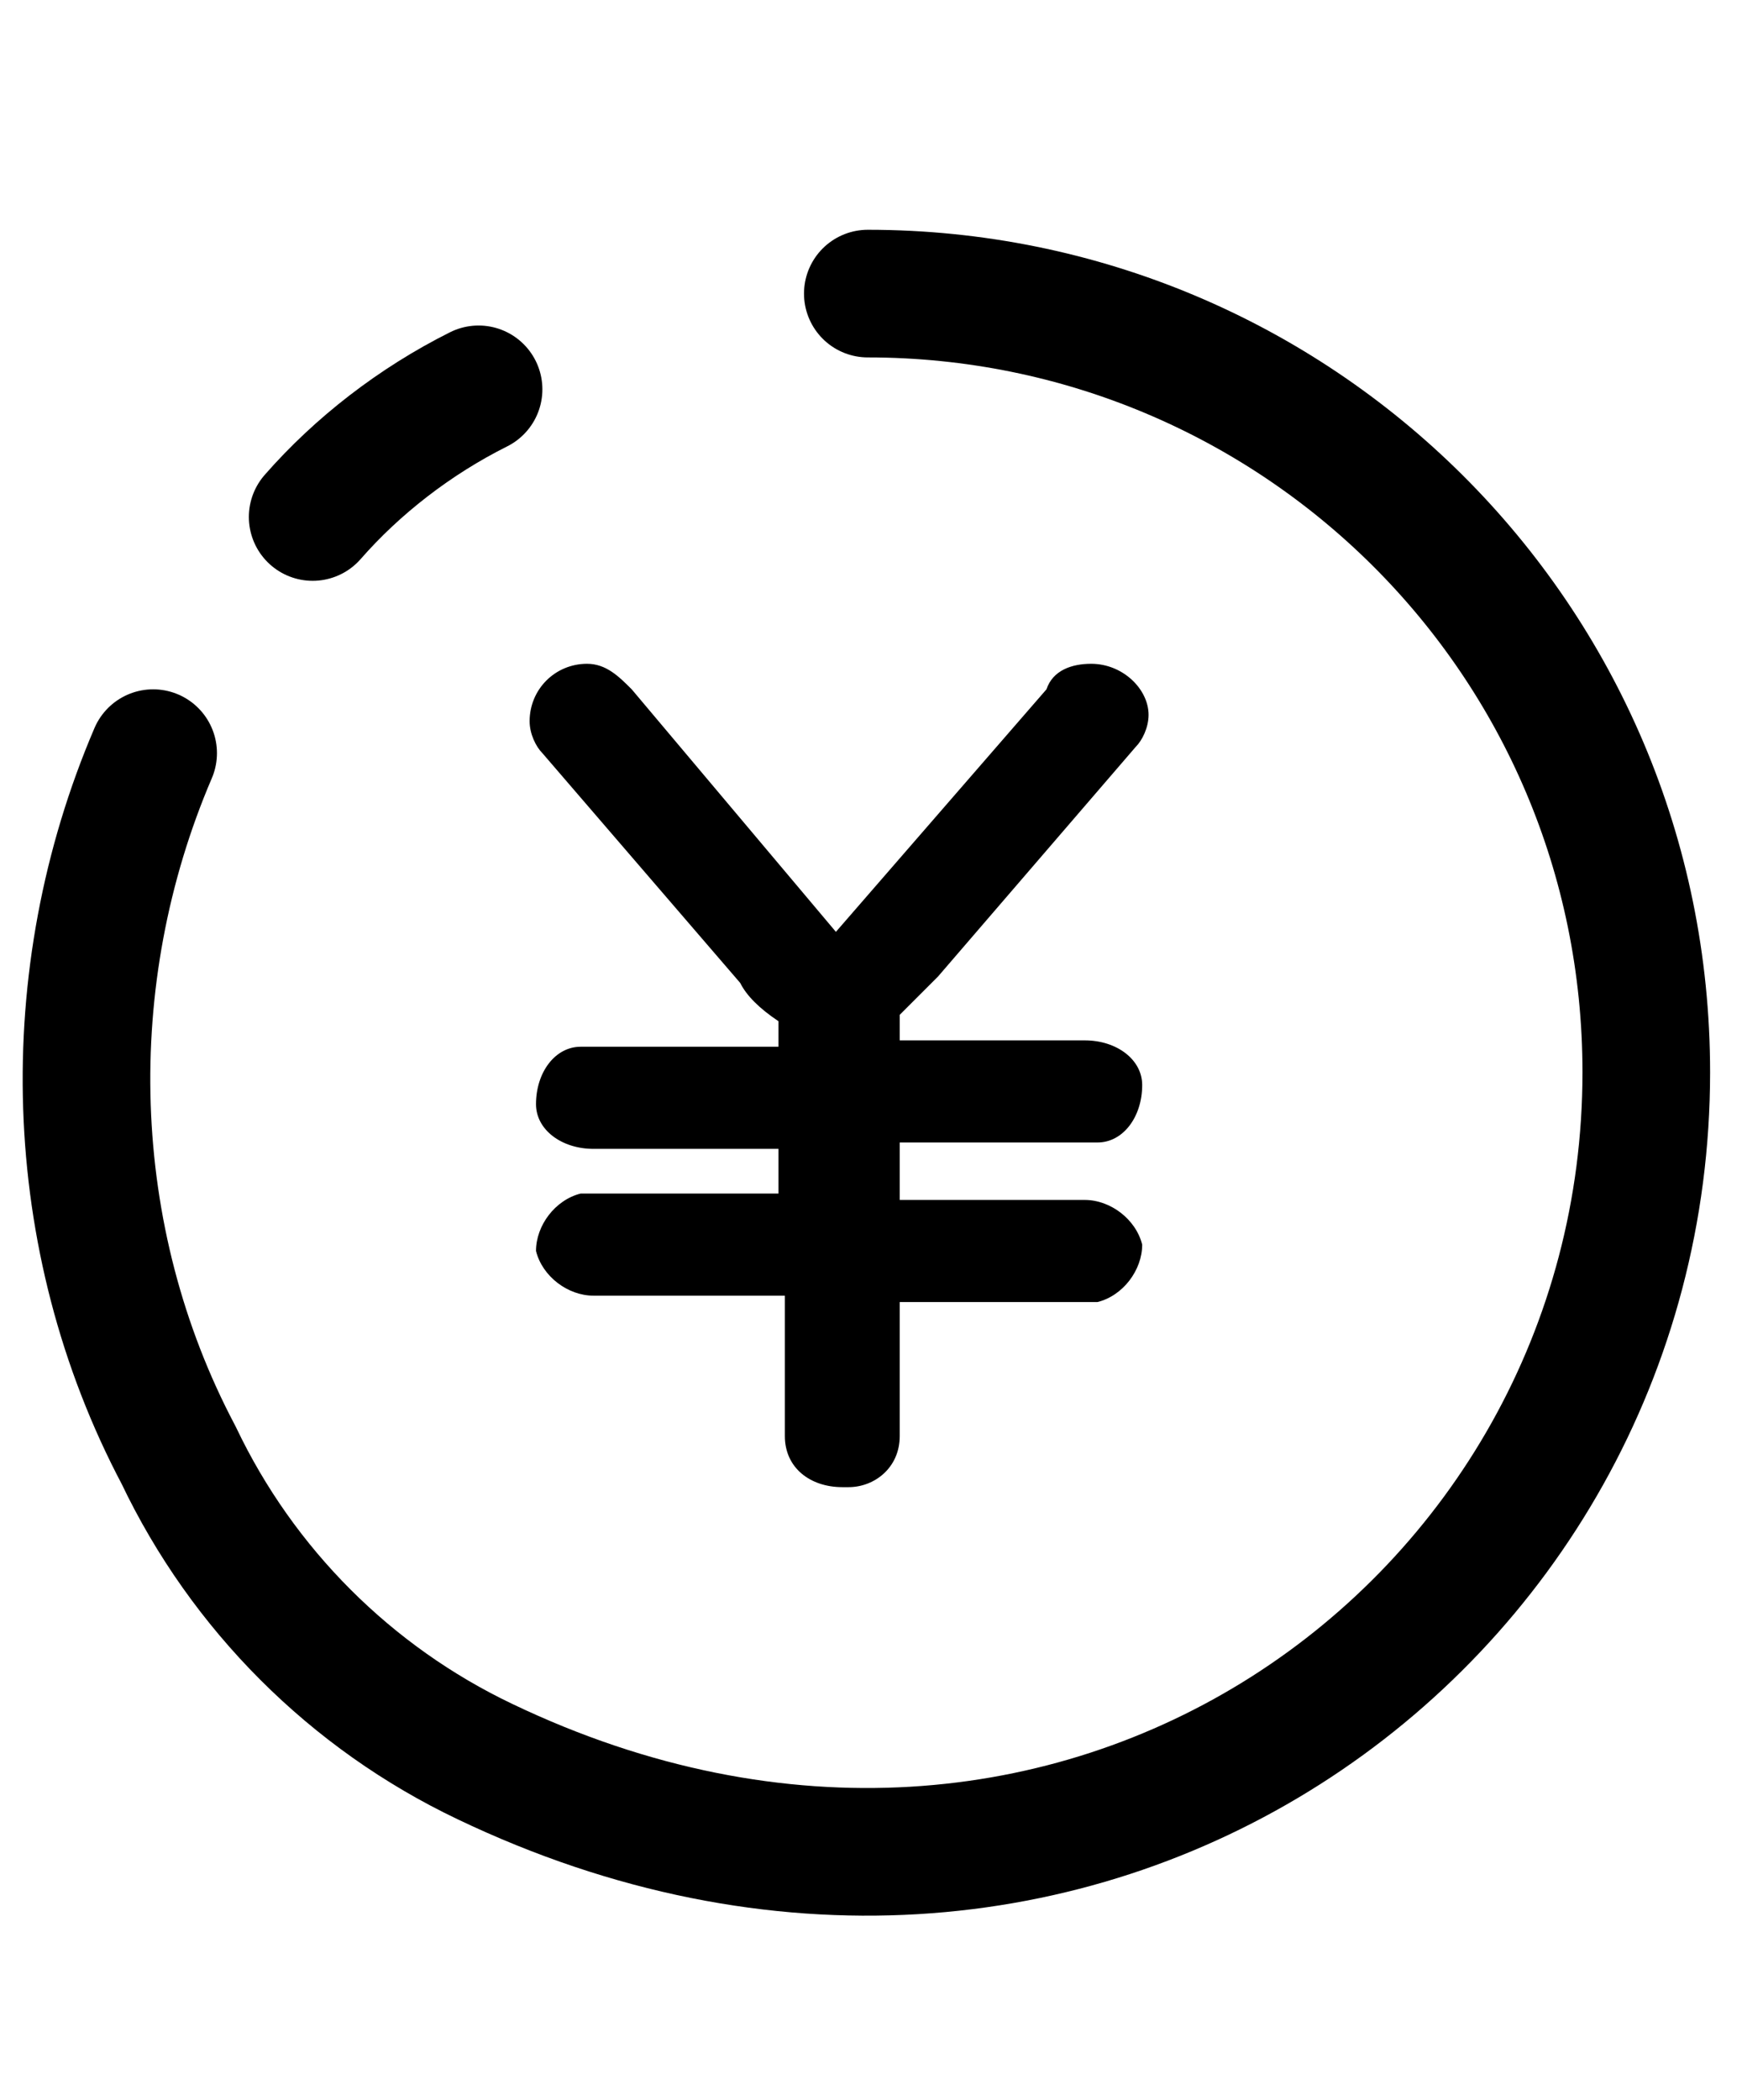<?xml version="1.0" encoding="utf-8"?>
<!-- Generator: Adobe Illustrator 26.0.1, SVG Export Plug-In . SVG Version: 6.00 Build 0)  -->
<svg version="1.1" id="レイヤー_1" xmlns="http://www.w3.org/2000/svg" xmlns:xlink="http://www.w3.org/1999/xlink" x="0px"
	 y="0px" viewBox="0 0 27.3 32.9" style="enable-background:new 0 0 27.3 32.9;" xml:space="preserve">
<style type="text/css">
	.st0{fill:none;stroke:#000000;stroke-width:2;stroke-linecap:round;stroke-linejoin:round;}
</style>
<g id="レイヤー_2_00000057138418180172978230000001259055746777687483_">
	<g id="ht-ft">
		<path class="st0" d="M7.5,6.1c-1,0.5-1.9,1.2-2.6,2"/>
		<path class="st0" d="M2.4,11.8c-1.5,3.5-1.4,7.6,0.4,11c1,2.1,2.7,3.8,4.8,4.8c9.2,4.4,18.2-2.1,18.2-10.8
			c0-6.8-5.5-12.2-12.2-12.2"/>
		<path d="M16.4,10.8c0.1-0.3,0.4-0.4,0.7-0.4c0.5,0,0.9,0.4,0.9,0.8c0,0.2-0.1,0.4-0.2,0.5l-3.1,3.6c-0.2,0.2-0.4,0.4-0.6,0.6v0.4
			H17c0.5,0,0.9,0.3,0.9,0.7c0,0.5-0.3,0.9-0.7,0.9c-0.1,0-0.1,0-0.2,0h-2.9v0.9H17c0.4,0,0.8,0.3,0.9,0.7c0,0.4-0.3,0.8-0.7,0.9
			c-0.1,0-0.1,0-0.2,0h-2.9v2.1c0,0.5-0.4,0.8-0.8,0.8c0,0,0,0-0.1,0c-0.5,0-0.9-0.3-0.9-0.8c0,0,0,0,0-0.1v-2.1H9.3
			c-0.4,0-0.8-0.3-0.9-0.7c0-0.4,0.3-0.8,0.7-0.9c0.1,0,0.1,0,0.2,0h2.9V18H9.3c-0.5,0-0.9-0.3-0.9-0.7c0-0.5,0.3-0.9,0.7-0.9
			c0.1,0,0.1,0,0.2,0h2.9V16c-0.3-0.2-0.5-0.4-0.6-0.6l-3.1-3.6c-0.1-0.1-0.2-0.3-0.2-0.5c0-0.5,0.4-0.9,0.9-0.9c0,0,0,0,0,0
			c0.3,0,0.5,0.2,0.7,0.4l3.2,3.8L16.4,10.8z"/>
	</g>
</g>
</svg>
